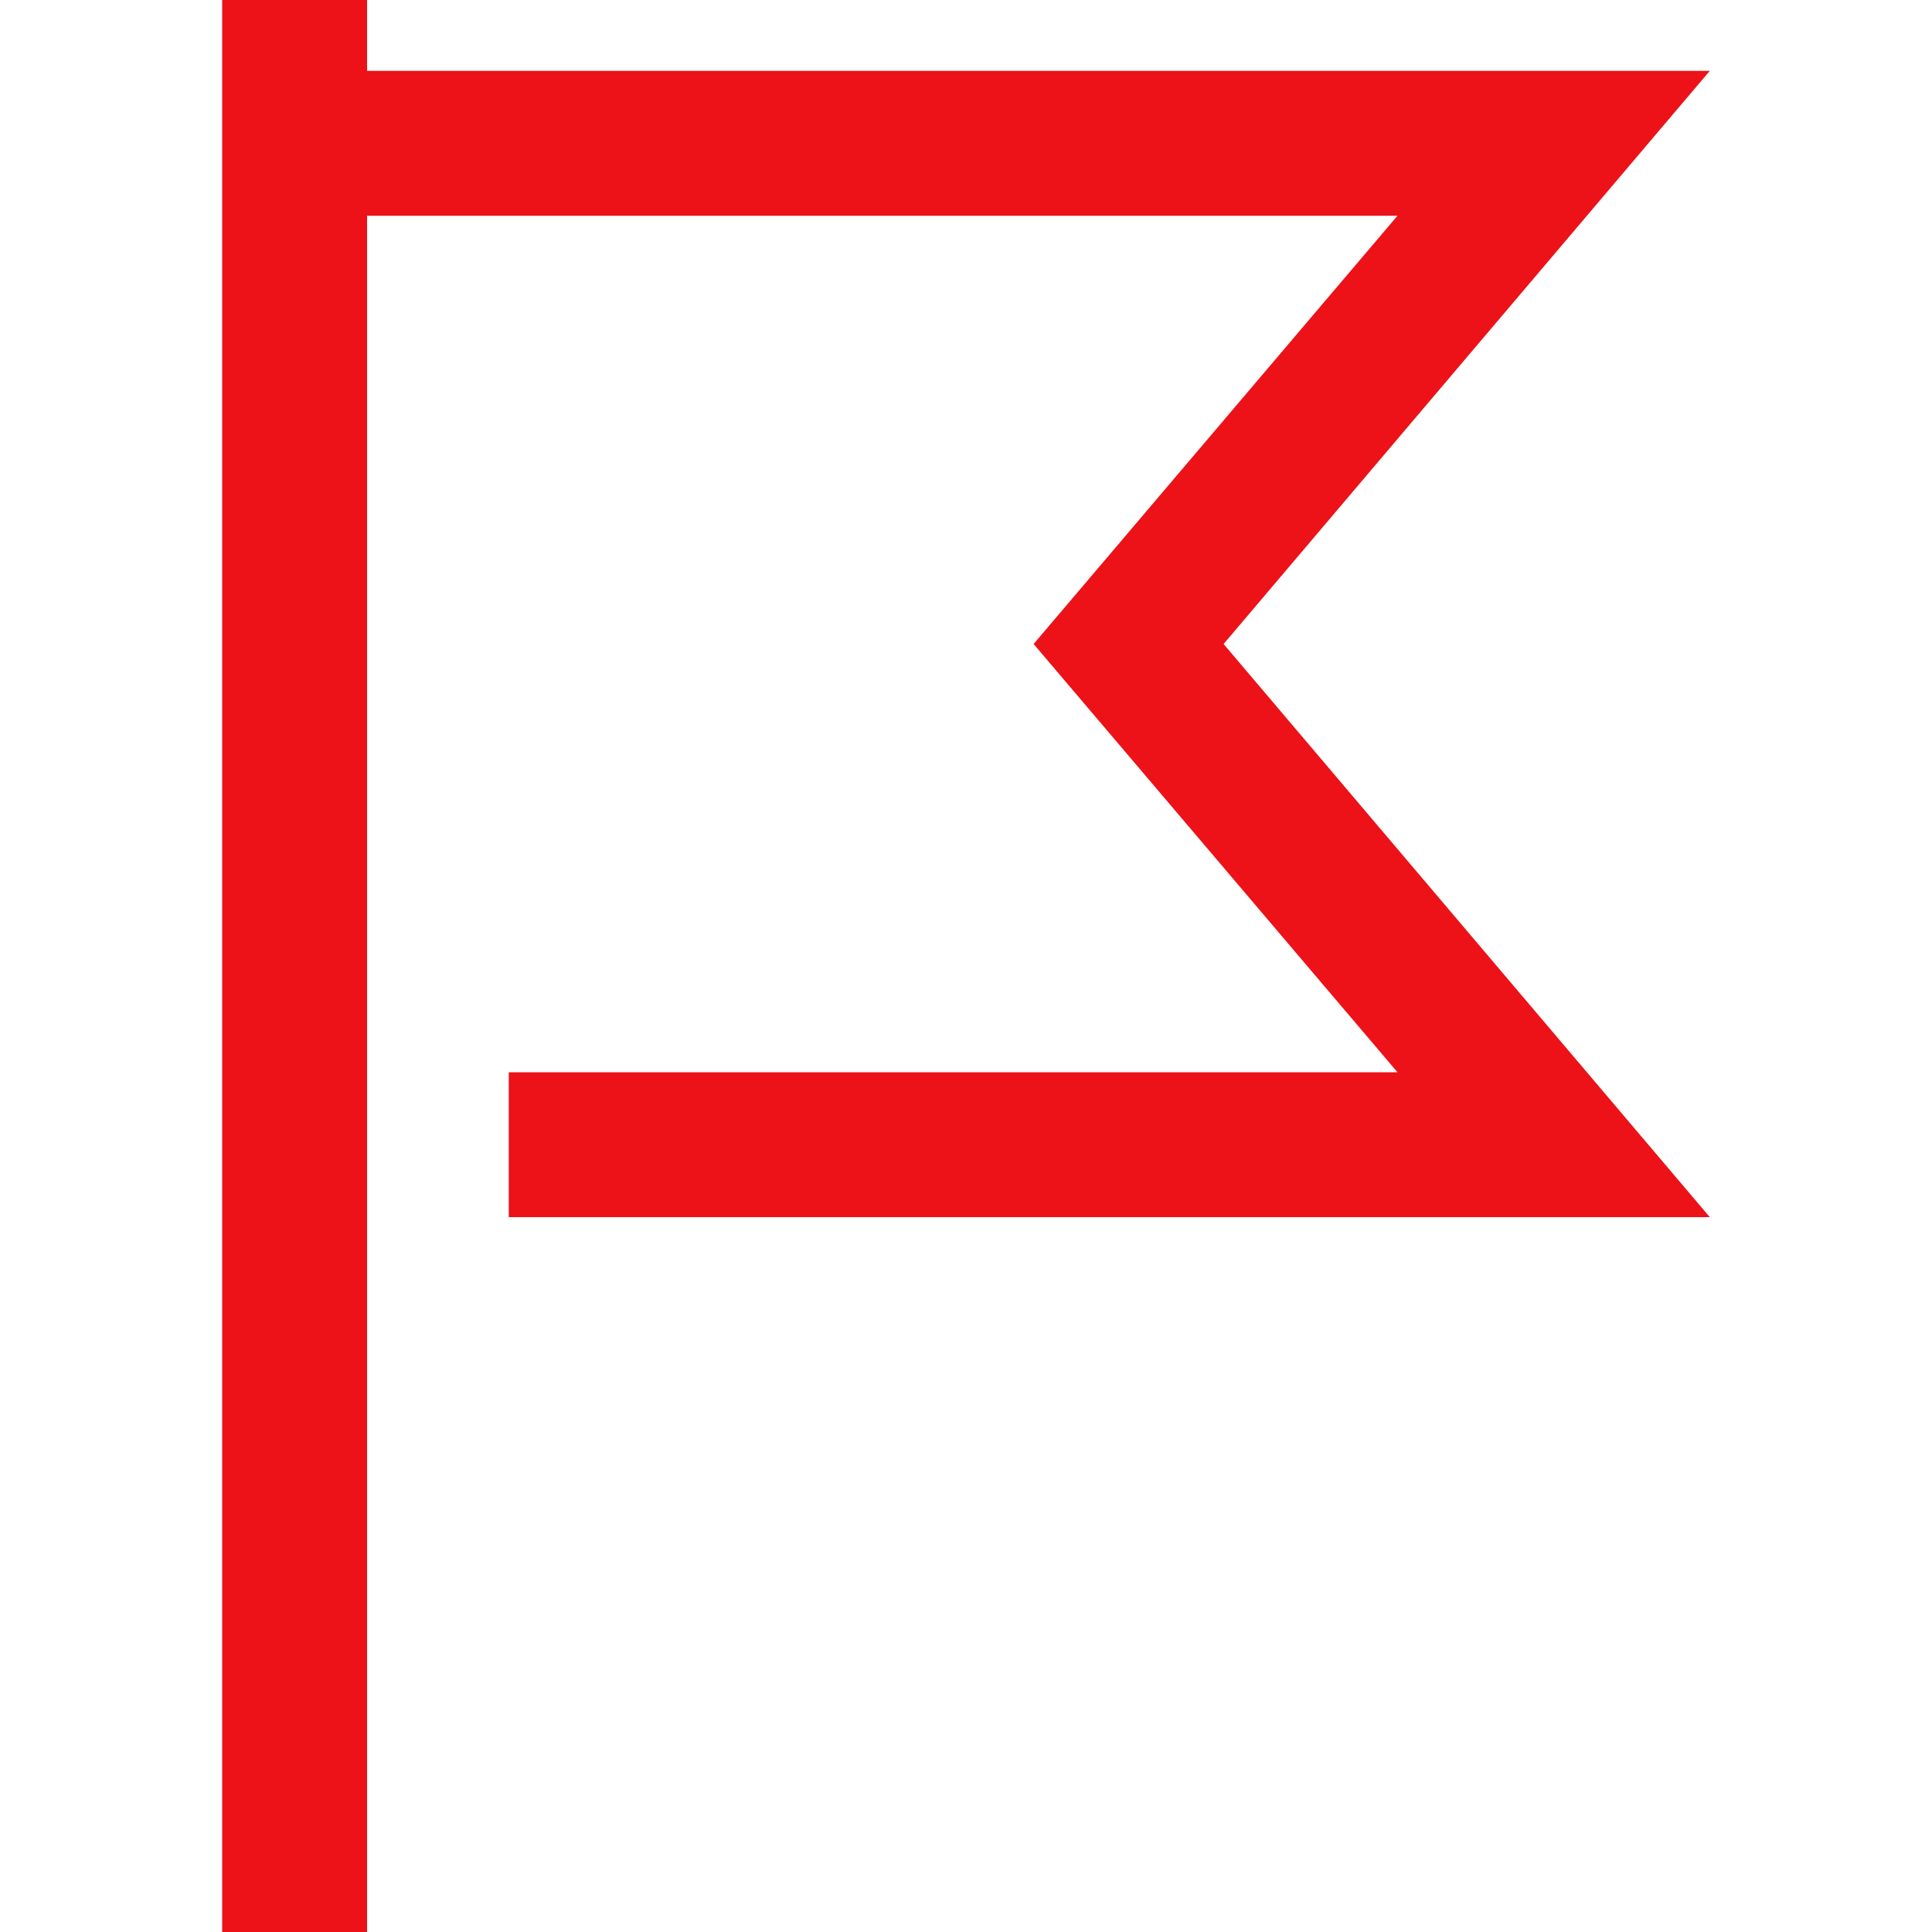 <?xml version="1.0" encoding="UTF-8"?>
<!-- Generator: Adobe Illustrator 28.0.0, SVG Export Plug-In . SVG Version: 6.00 Build 0)  -->
<svg xmlns="http://www.w3.org/2000/svg" xmlns:xlink="http://www.w3.org/1999/xlink" version="1.1" id="Icons" x="0px" y="0px" viewBox="0 0 60 60" style="enable-background:new 0 0 60 60;" xml:space="preserve">
<style type="text/css">
	.st0{fill:#EC1218;}
</style>
<rect x="6.9" class="st0" width="4.5" height="60"></rect>
<polygon class="st0" points="53.1,37.8 15.8,37.8 15.8,33.3 43.4,33.3 32.1,20 43.4,6.7 9.1,6.7 9.1,2.2 53.1,2.2 38,20 "></polygon>
</svg>
